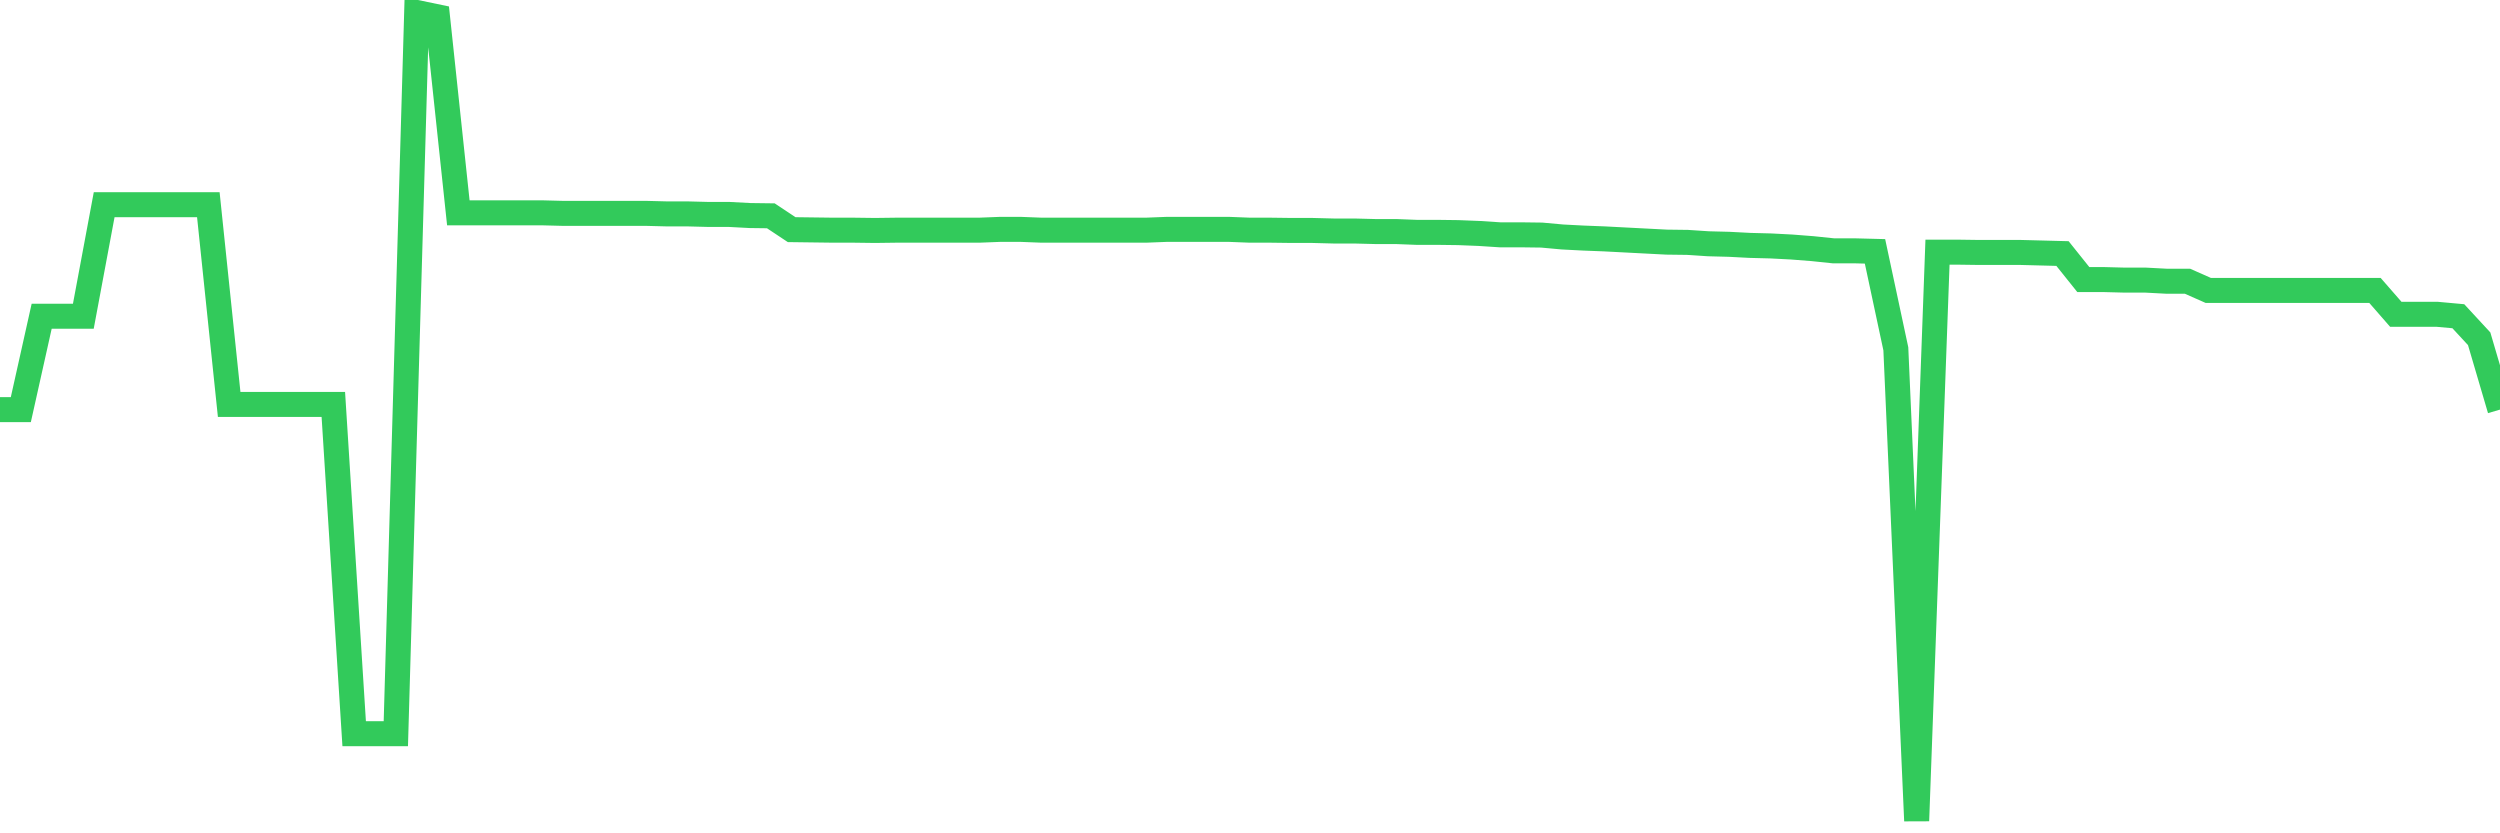 <svg
  xmlns="http://www.w3.org/2000/svg"
  xmlns:xlink="http://www.w3.org/1999/xlink"
  width="120"
  height="40"
  viewBox="0 0 120 40"
  preserveAspectRatio="none"
>
  <polyline
    points="0,19.661 1,19.661 2,15.179 3,15.179 4,15.179 5,9.824 6,9.824 7,9.824 8,9.824 9,9.824 10,9.824 11,19.414 12,19.414 13,19.414 14,19.414 15,19.414 16,19.414 17,35.218 18,35.218 19,35.218 20,0.6 21,0.808 22,10.215 23,10.215 24,10.215 25,10.215 26,10.215 27,10.241 28,10.241 29,10.241 30,10.241 31,10.241 32,10.267 33,10.267 34,10.293 35,10.293 36,10.346 37,10.359 38,11.023 39,11.036 40,11.049 41,11.049 42,11.062 43,11.049 44,11.049 45,11.049 46,11.049 47,11.049 48,11.01 49,11.01 50,11.049 51,11.049 52,11.049 53,11.049 54,11.049 55,11.049 56,11.01 57,11.01 58,11.01 59,11.01 60,11.049 61,11.049 62,11.062 63,11.062 64,11.088 65,11.088 66,11.114 67,11.114 68,11.153 69,11.153 70,11.166 71,11.206 72,11.271 73,11.271 74,11.284 75,11.375 76,11.427 77,11.466 78,11.518 79,11.57 80,11.622 81,11.635 82,11.701 83,11.727 84,11.779 85,11.805 86,11.857 87,11.935 88,12.039 89,12.039 90,12.065 91,16.743 92,39.4 93,12.104 94,12.104 95,12.118 96,12.118 97,12.118 98,12.144 99,12.17 100,13.42 101,13.42 102,13.446 103,13.446 104,13.499 105,13.499 106,13.942 107,13.942 108,13.942 109,13.942 110,13.942 111,13.942 112,13.942 113,13.942 114,13.942 115,15.088 116,15.088 117,15.088 118,15.179 119,16.261 120,19.661"
    fill="none"
    stroke="#32ca5b"
    stroke-width="1.2"
  >
  </polyline>
</svg>